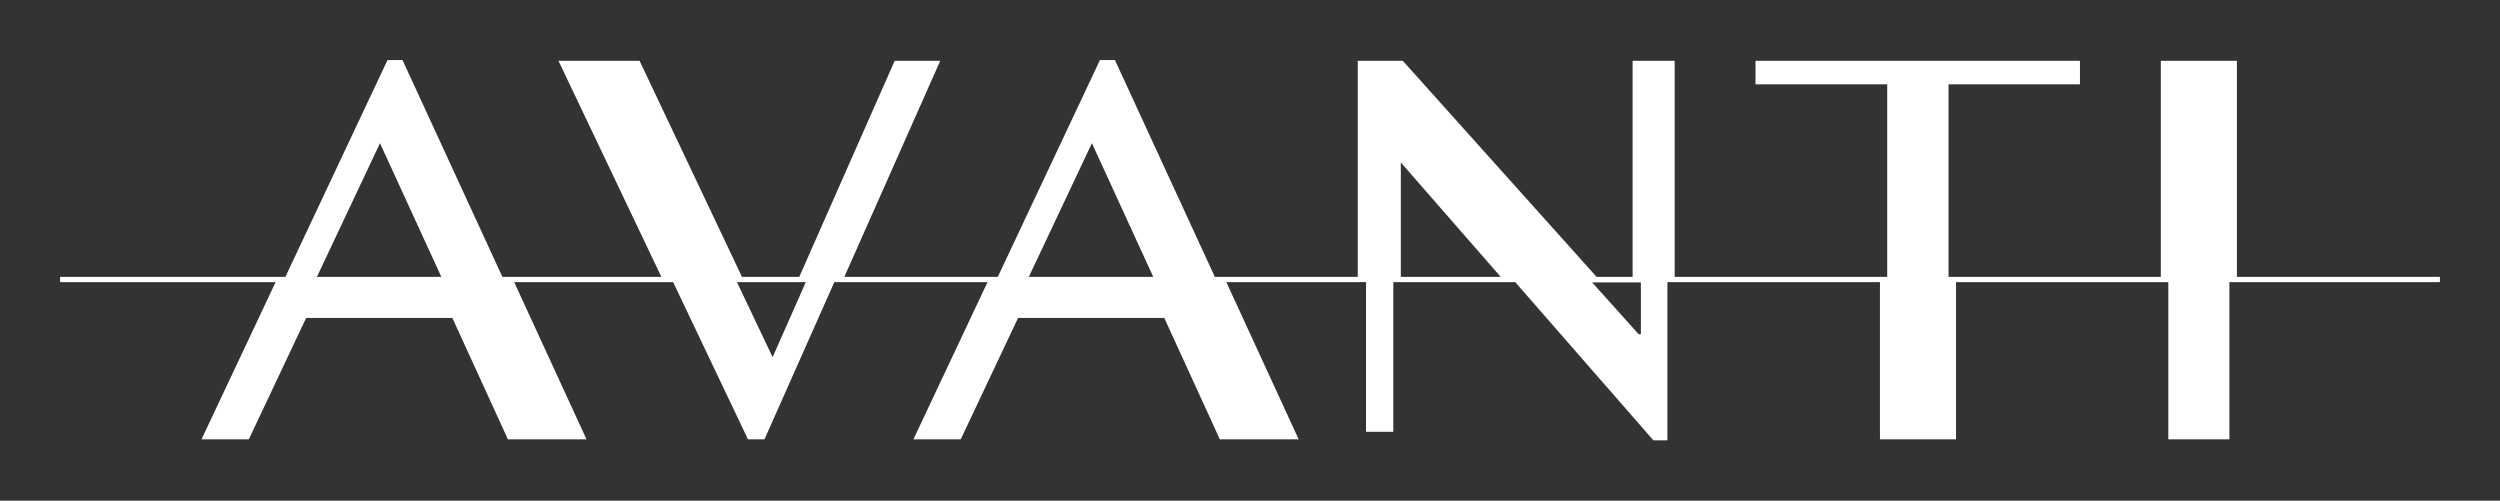 <?xml version="1.0" encoding="UTF-8"?>
<svg id="Layer_1" xmlns="http://www.w3.org/2000/svg" version="1.1" viewBox="0 0 998.7 200">
  <rect x="0" y="0" width="998.7" height="200" fill="#333333" stroke="none"/>
  <!-- Generator: Adobe Illustrator 29.0.0, SVG Export Plug-In . SVG Version: 2.1.0 Build 186)  -->
  <defs>
    <style>
      .st0 {
        fill: #fff;
      }
    </style>
  </defs>
  <path class="st0" d="M655.5,133.5h-.9l-18.6-20.7h19.5v20.7ZM559.6,110.6v-45.7l39.9,45.7h-39.9ZM411,110.6l25.2-53.4,24.5,53.4h-49.7ZM308.7,142.8l-14.3-30.1h27.5l-13.3,30.1ZM126.6,110.6l25.2-53.4,24.5,53.4h-49.7ZM893.6,110.6V24.3h-30.4v86.3h-84.8V33.7h52.5v-9.4h-129.6v9.4h52.6v76.9h-84.9V24.3h-16.8v86.3h-14.4l-77.4-86.3h-18v86.3h-57.1l-39.9-86.6h-6l-40.8,86.6h-61.3l38.3-86.3h-18.2l-38.1,86.3h-22.9l-40.9-86.3h-32.4l41.1,86.3h-63.5l-39.9-86.6h-6l-40.8,86.6H24v2.1h86.1l-29.6,62.8h18.9l22.9-48.5h58.4l22.2,48.5h31.4l-28.9-62.8h63.5l29.9,62.8h6.6l27.9-62.8h61.2l-29.6,62.8h18.9l22.9-48.5h58.4l22.2,48.5h31.5l-28.9-62.8h55.8v59.8h10.9v-59.8h48.7l55.2,63.2h5.6v-63.2h84.9v62.8h30.4v-62.8h84.8v62.8h24.4v-62.8h84.1v-2.1h-81.1Z"/>
</svg>